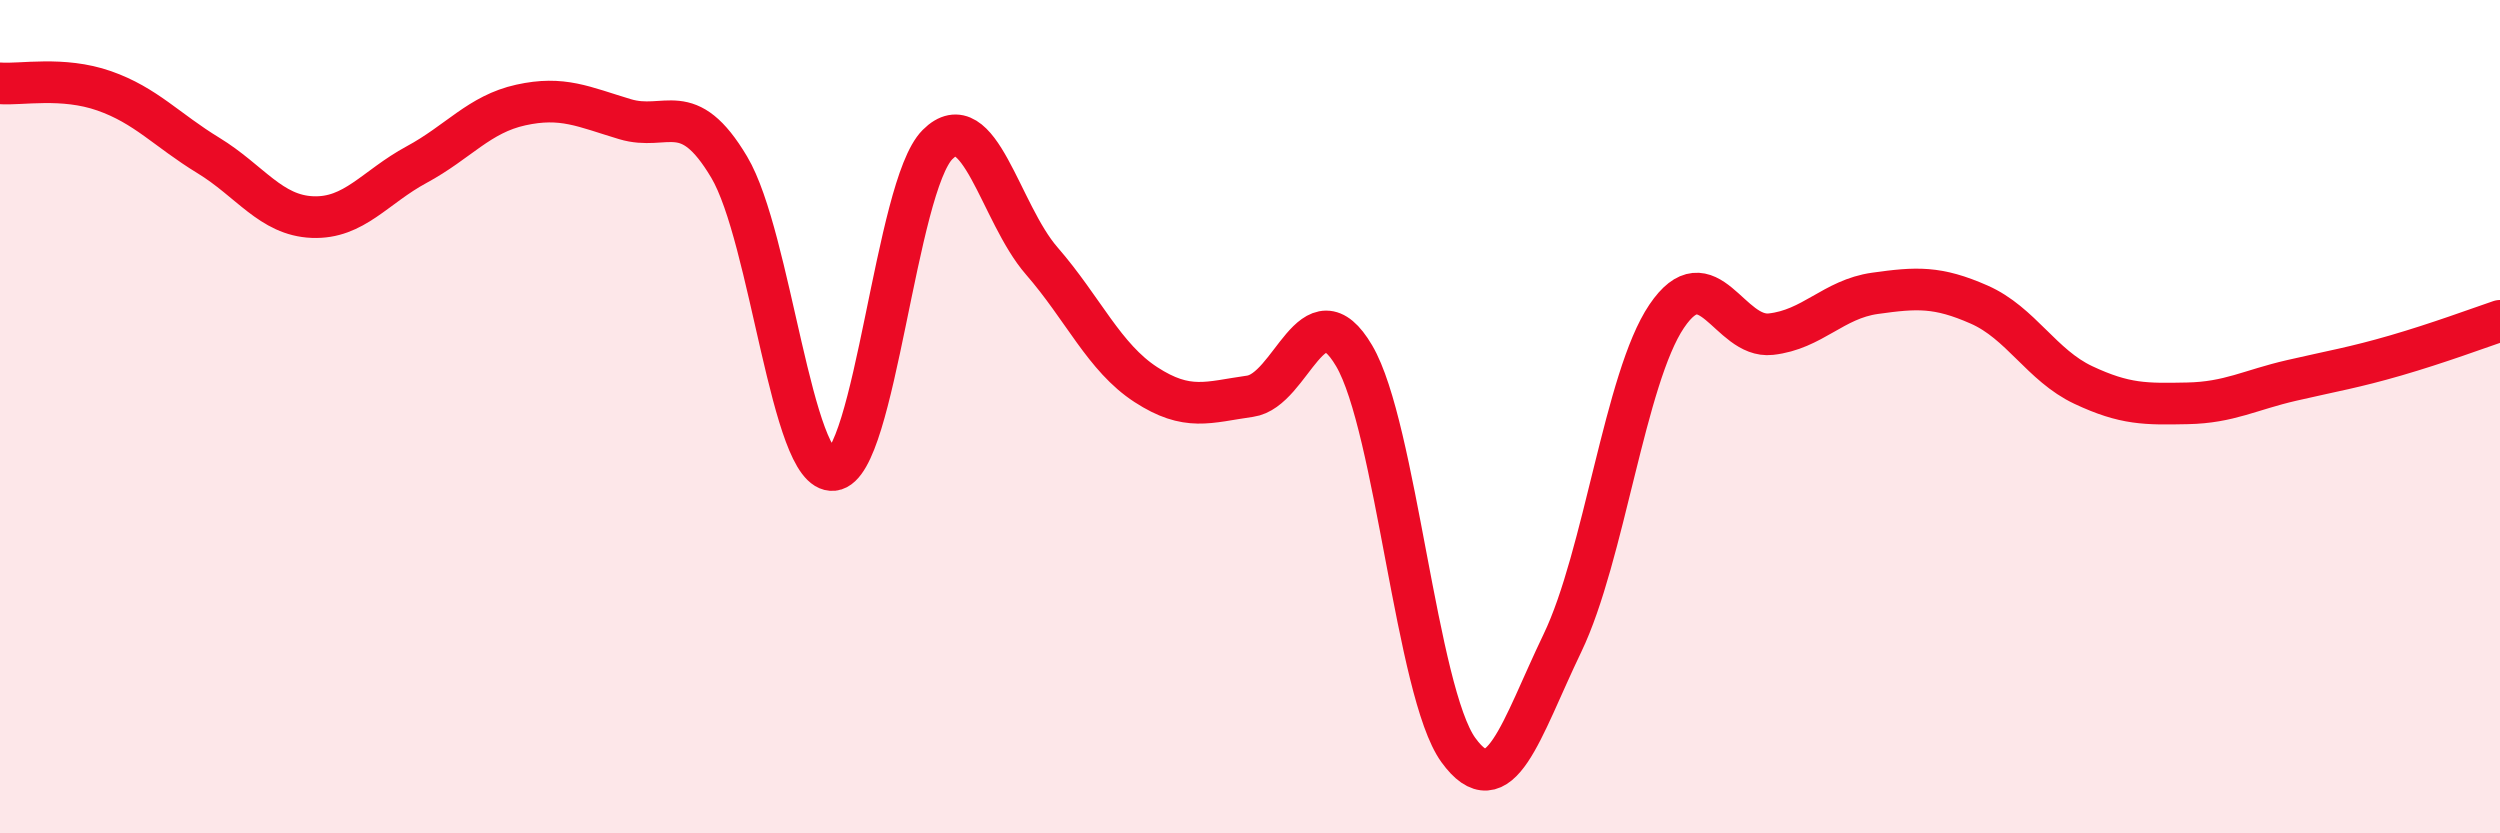 
    <svg width="60" height="20" viewBox="0 0 60 20" xmlns="http://www.w3.org/2000/svg">
      <path
        d="M 0,2 C 0.5,2.04 1.5,1.83 2.5,2.18 C 3.5,2.53 4,3.12 5,3.73 C 6,4.34 6.5,5.17 7.5,5.21 C 8.5,5.25 9,4.49 10,3.95 C 11,3.41 11.5,2.74 12.5,2.52 C 13.5,2.3 14,2.56 15,2.86 C 16,3.16 16.5,2.33 17.5,4.01 C 18.5,5.69 19,11.39 20,11.28 C 21,11.17 21.5,4.47 22.5,3.47 C 23.5,2.47 24,5.11 25,6.26 C 26,7.41 26.5,8.58 27.5,9.23 C 28.5,9.88 29,9.65 30,9.51 C 31,9.37 31.5,6.84 32.5,8.54 C 33.5,10.24 34,16.62 35,18 C 36,19.38 36.5,17.51 37.5,15.43 C 38.5,13.35 39,9.07 40,7.59 C 41,6.11 41.5,8.13 42.5,8.02 C 43.5,7.91 44,7.18 45,7.04 C 46,6.9 46.5,6.87 47.5,7.31 C 48.5,7.75 49,8.77 50,9.24 C 51,9.71 51.5,9.7 52.5,9.68 C 53.5,9.66 54,9.36 55,9.13 C 56,8.9 56.5,8.82 57.5,8.53 C 58.5,8.24 59.5,7.87 60,7.7L60 20L0 20Z"
        fill="#EB0A25"
        opacity="0.1"
        stroke-linecap="round"
        stroke-linejoin="round"
      />
      <path
        d="M 0,2 C 0.5,2.04 1.5,1.83 2.5,2.18 C 3.5,2.53 4,3.12 5,3.73 C 6,4.34 6.5,5.17 7.5,5.21 C 8.5,5.25 9,4.49 10,3.95 C 11,3.41 11.5,2.74 12.5,2.52 C 13.5,2.3 14,2.56 15,2.86 C 16,3.16 16.5,2.33 17.5,4.01 C 18.5,5.69 19,11.39 20,11.28 C 21,11.17 21.5,4.47 22.5,3.47 C 23.5,2.47 24,5.11 25,6.26 C 26,7.41 26.5,8.58 27.5,9.23 C 28.5,9.88 29,9.65 30,9.51 C 31,9.37 31.5,6.84 32.5,8.54 C 33.5,10.24 34,16.62 35,18 C 36,19.38 36.5,17.51 37.5,15.43 C 38.5,13.35 39,9.07 40,7.59 C 41,6.11 41.5,8.13 42.5,8.02 C 43.5,7.91 44,7.18 45,7.04 C 46,6.9 46.5,6.87 47.5,7.31 C 48.5,7.75 49,8.77 50,9.24 C 51,9.71 51.5,9.7 52.5,9.68 C 53.5,9.66 54,9.36 55,9.13 C 56,8.9 56.5,8.82 57.5,8.53 C 58.5,8.24 59.5,7.87 60,7.7"
        stroke="#EB0A25"
        stroke-width="1"
        fill="none"
        stroke-linecap="round"
        stroke-linejoin="round"
      />
    </svg>
  